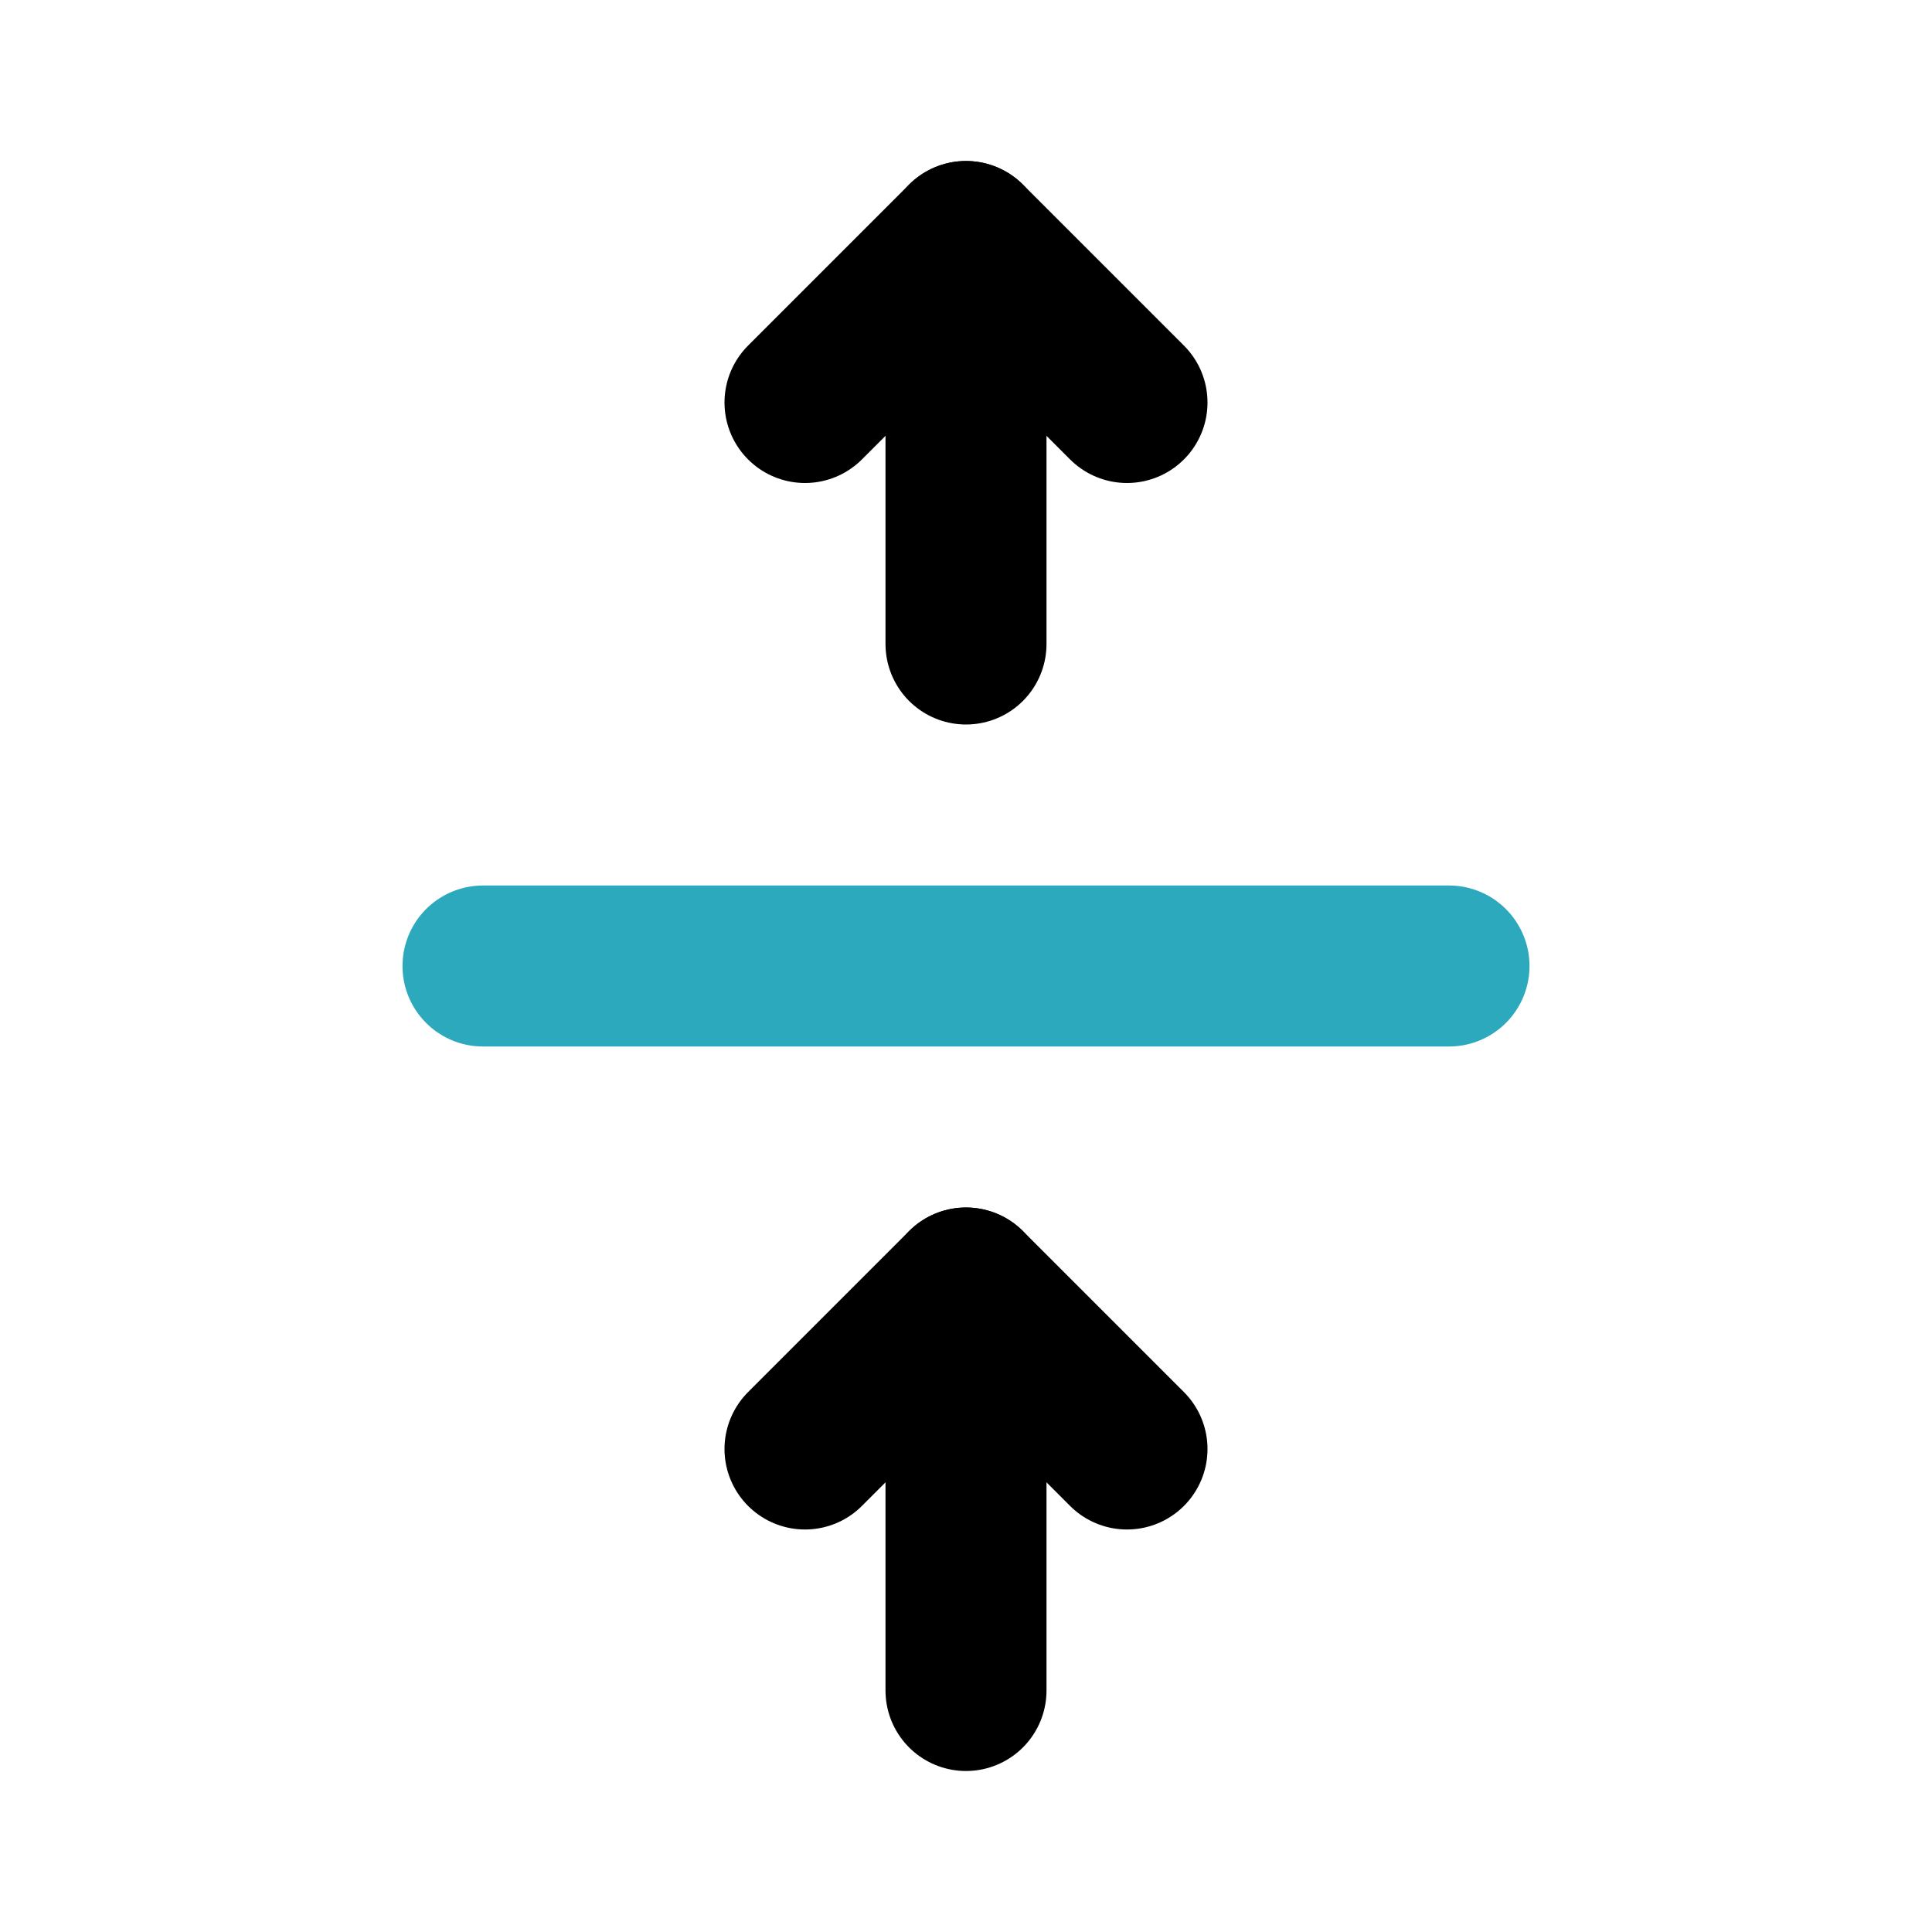 <?xml version="1.0" encoding="utf-8"?>
<svg fill="#000000" width="800px" height="800px" viewBox="0 0 24 24" id="double-up-scroll-bar" data-name="Line Color" xmlns="http://www.w3.org/2000/svg" class="icon line-color"><line id="secondary" x1="18" y1="12" x2="6" y2="12" style="fill: none; stroke: rgb(44, 169, 188); stroke-linecap: round; stroke-linejoin: round; stroke-width: 2;"></line><polyline id="primary" points="10 5 12 3 14 5" style="fill: none; stroke: rgb(0, 0, 0); stroke-linecap: round; stroke-linejoin: round; stroke-width: 2;"></polyline><polyline id="primary-2" data-name="primary" points="10 18 12 16 14 18" style="fill: none; stroke: rgb(0, 0, 0); stroke-linecap: round; stroke-linejoin: round; stroke-width: 2;"></polyline><path id="primary-3" data-name="primary" d="M12,8V3m0,13v5" style="fill: none; stroke: rgb(0, 0, 0); stroke-linecap: round; stroke-linejoin: round; stroke-width: 2;"></path></svg>